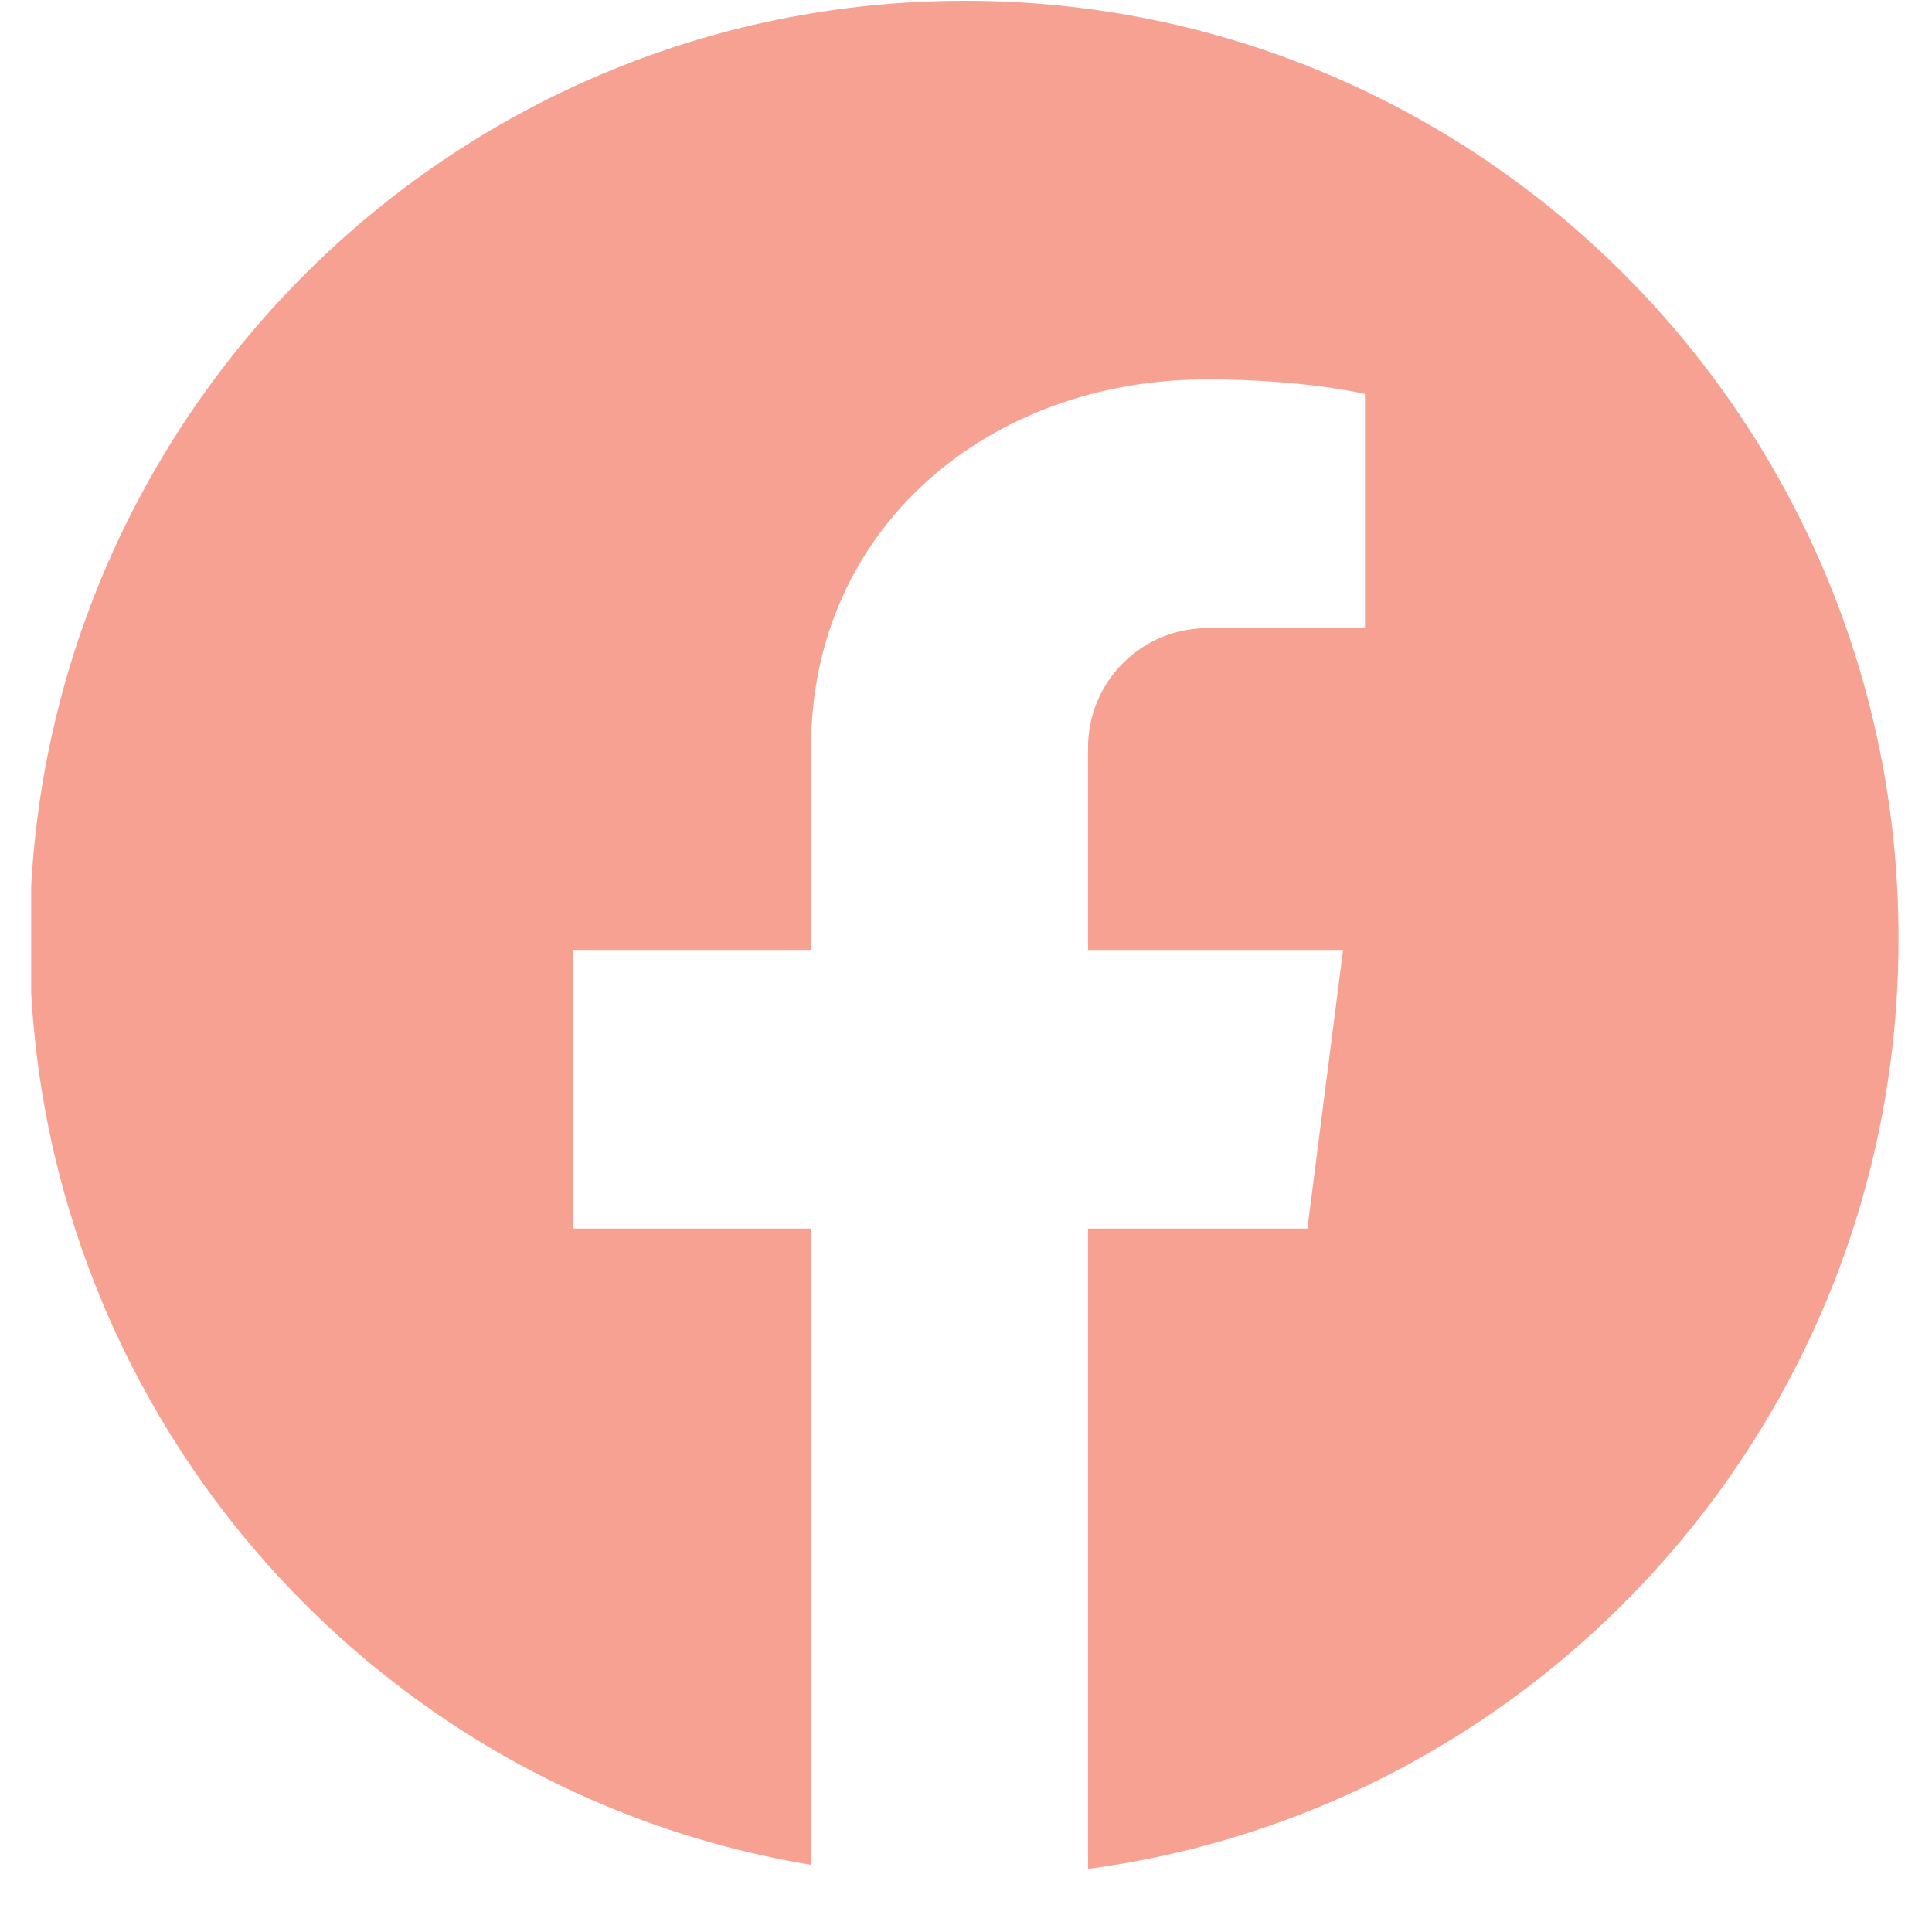 <?xml version="1.0" encoding="UTF-8"?>
<svg xmlns="http://www.w3.org/2000/svg" xmlns:xlink="http://www.w3.org/1999/xlink" width="40" zoomAndPan="magnify" viewBox="0 0 30 30" height="40" preserveAspectRatio="xMidYMid meet" version="1.0">
  <defs>
    <clipPath id="12b2c4a4b8">
      <path d="M 0.484 0 L 29.492 0 L 29.492 29.031 L 0.484 29.031 Z M 0.484 0 " clip-rule="nonzero"></path>
    </clipPath>
  </defs>
  <g clip-path="url(#12b2c4a4b8)">
    <path fill="#f7a193" d="M 14.984 0.012 C 6.961 0.012 0.461 6.535 0.461 14.586 C 0.461 21.816 5.715 27.82 12.594 28.957 L 12.594 19.078 L 8.898 19.078 L 8.898 14.75 L 12.594 14.75 L 12.594 11.609 C 12.594 8.199 15.348 5.891 18.742 5.891 C 20.25 5.891 21.195 6.117 21.195 6.117 L 21.195 9.754 L 18.742 9.754 C 17.723 9.754 16.895 10.586 16.895 11.609 L 16.895 14.75 L 20.855 14.75 L 20.301 19.078 L 16.895 19.078 L 16.895 29.02 C 23.996 28.074 29.48 21.969 29.48 14.586 C 29.492 6.535 22.992 0.012 14.984 0.012 Z M 14.984 0.012 " fill-opacity="1" fill-rule="nonzero"></path>
  </g>
</svg>
